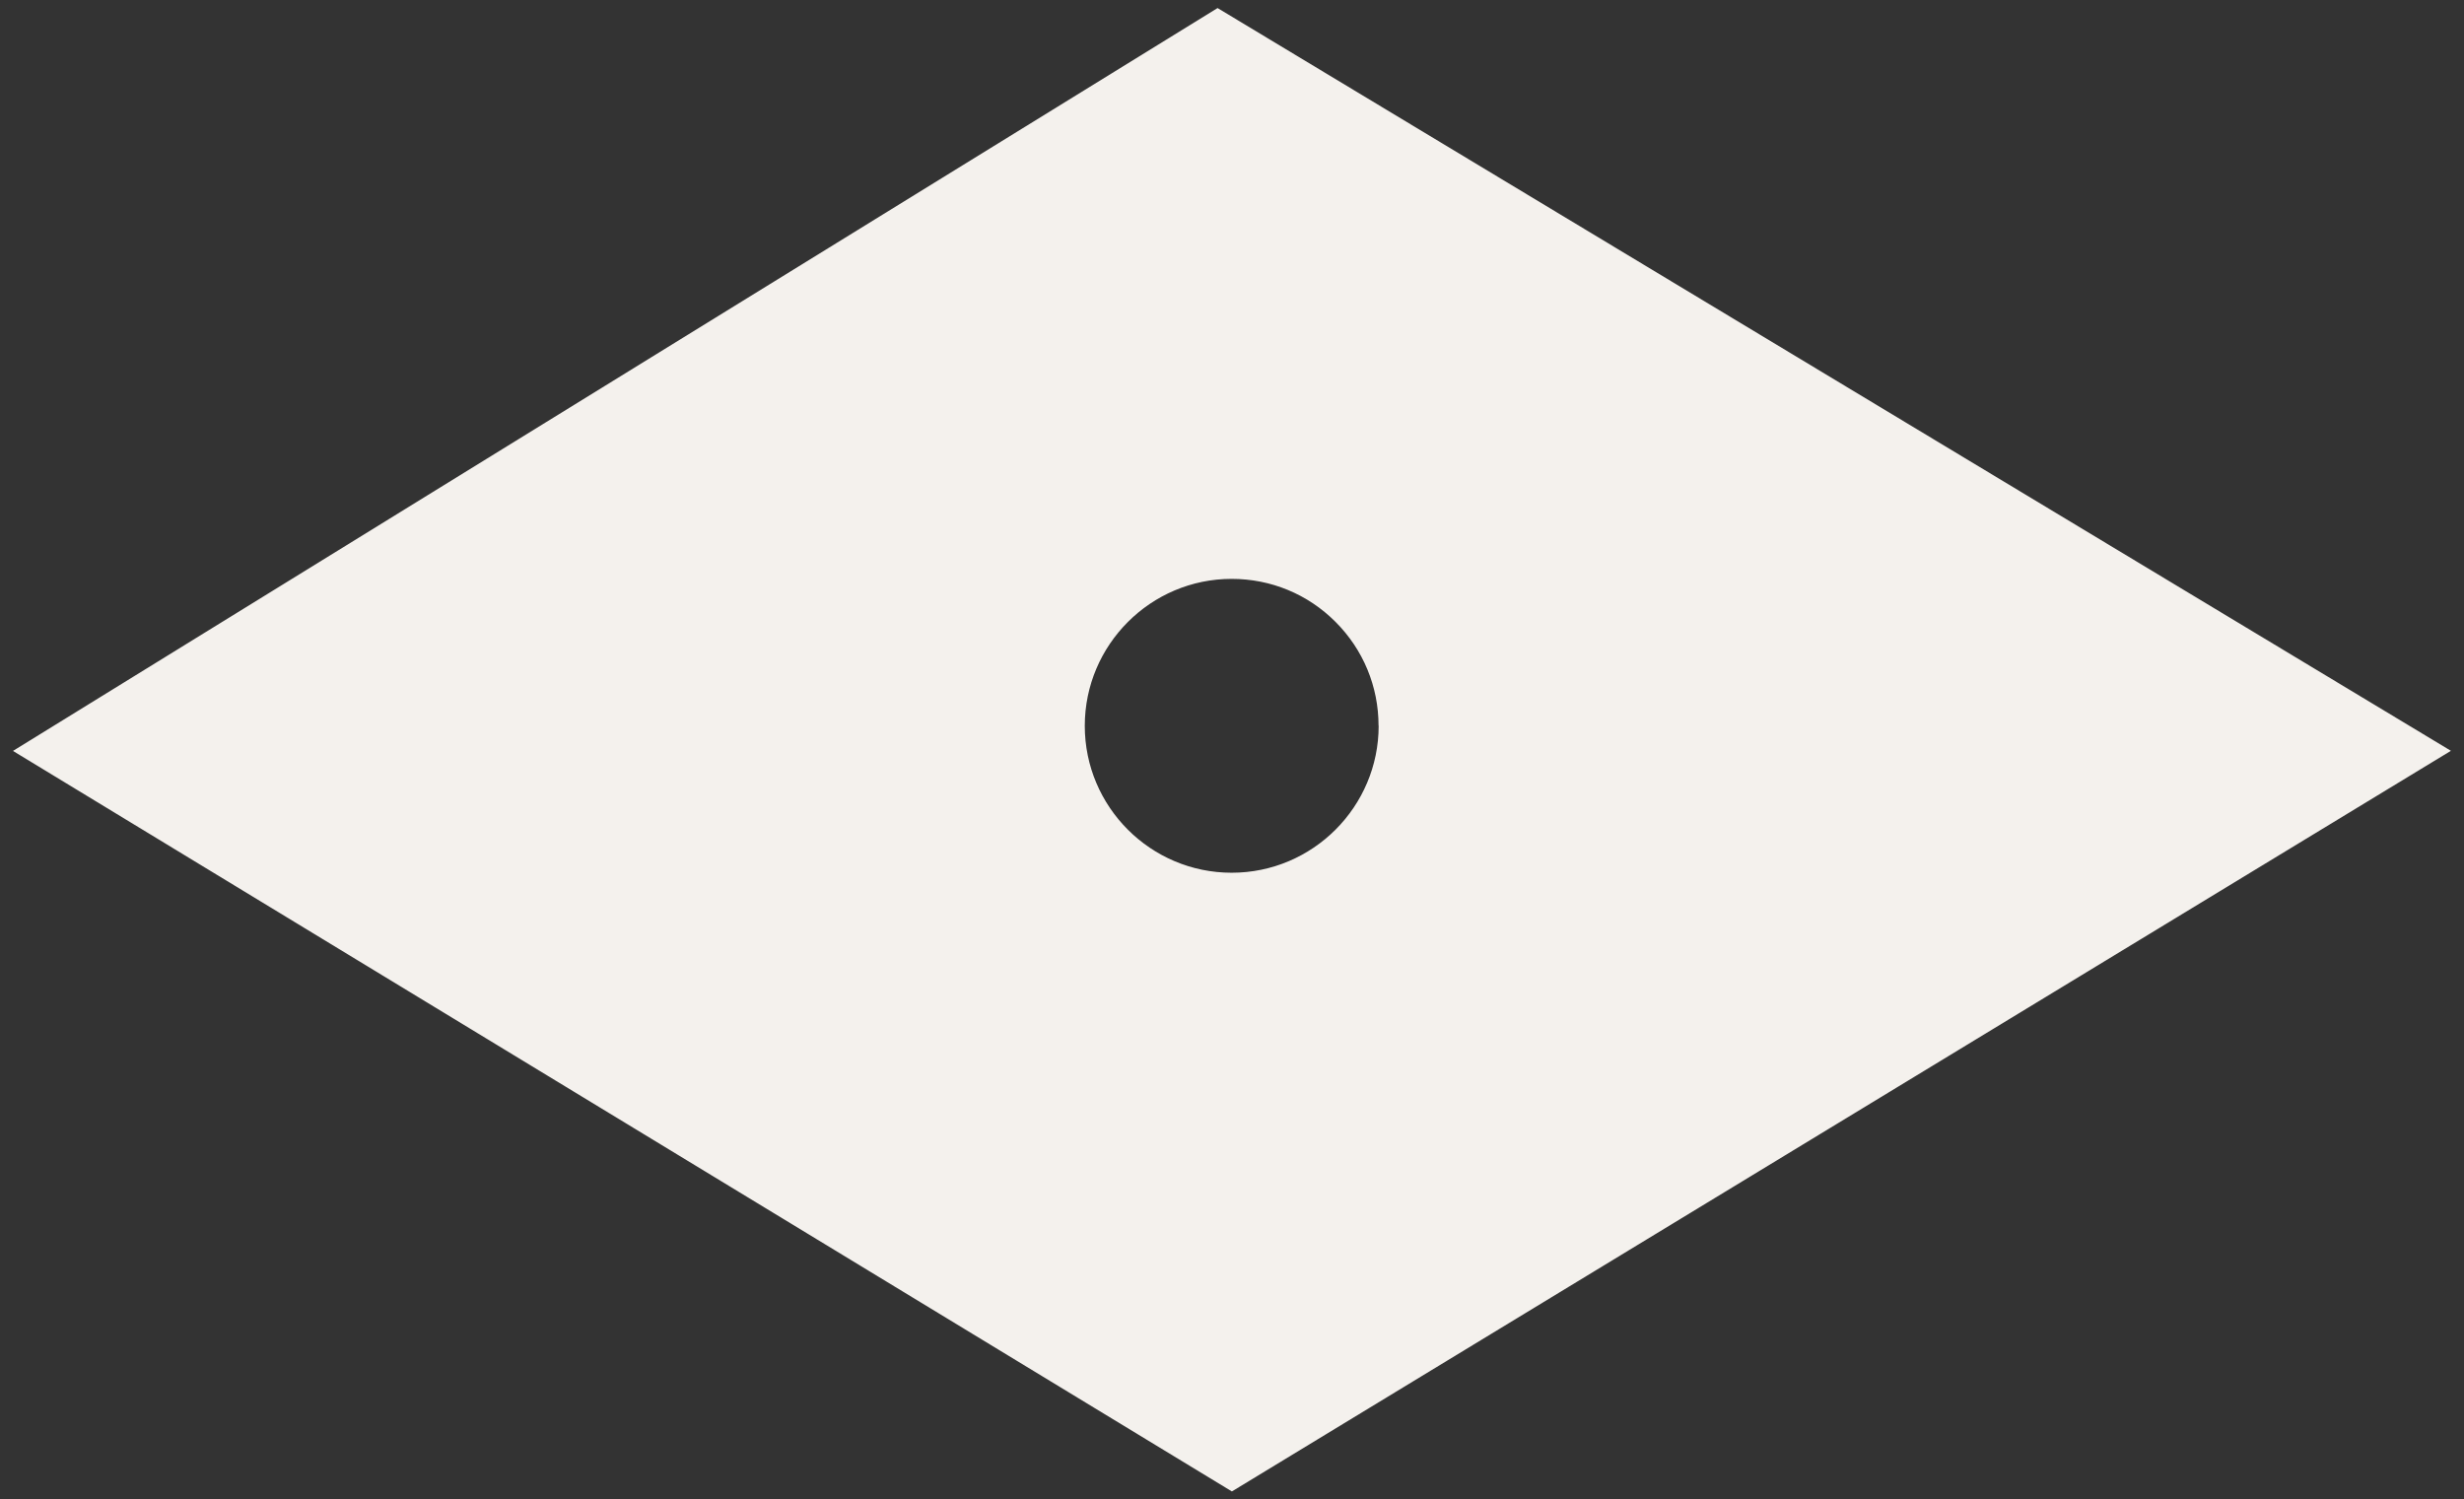 <?xml version="1.0" encoding="UTF-8"?> <svg xmlns="http://www.w3.org/2000/svg" id="Layer_1" width="220.26" height="134.04" viewBox="0 0 220.26 134.04"><rect x="0" y="0" width="220.26" height="134.04" fill="#333333" stroke="none"/><path d="M108.84,.72L1.16,67.13l108.96,66.2,108.97-66.21L108.84,.72Zm14.4,64.16c0,7.24-5.89,13.14-13.14,13.14-7.24,0-13.13-5.89-13.13-13.13,0-7.24,5.89-13.14,13.13-13.14h0c3.51,0,6.8,1.36,9.28,3.84,2.48,2.48,3.85,5.78,3.85,9.29Z" fill="#f4f1ed"></path></svg> 